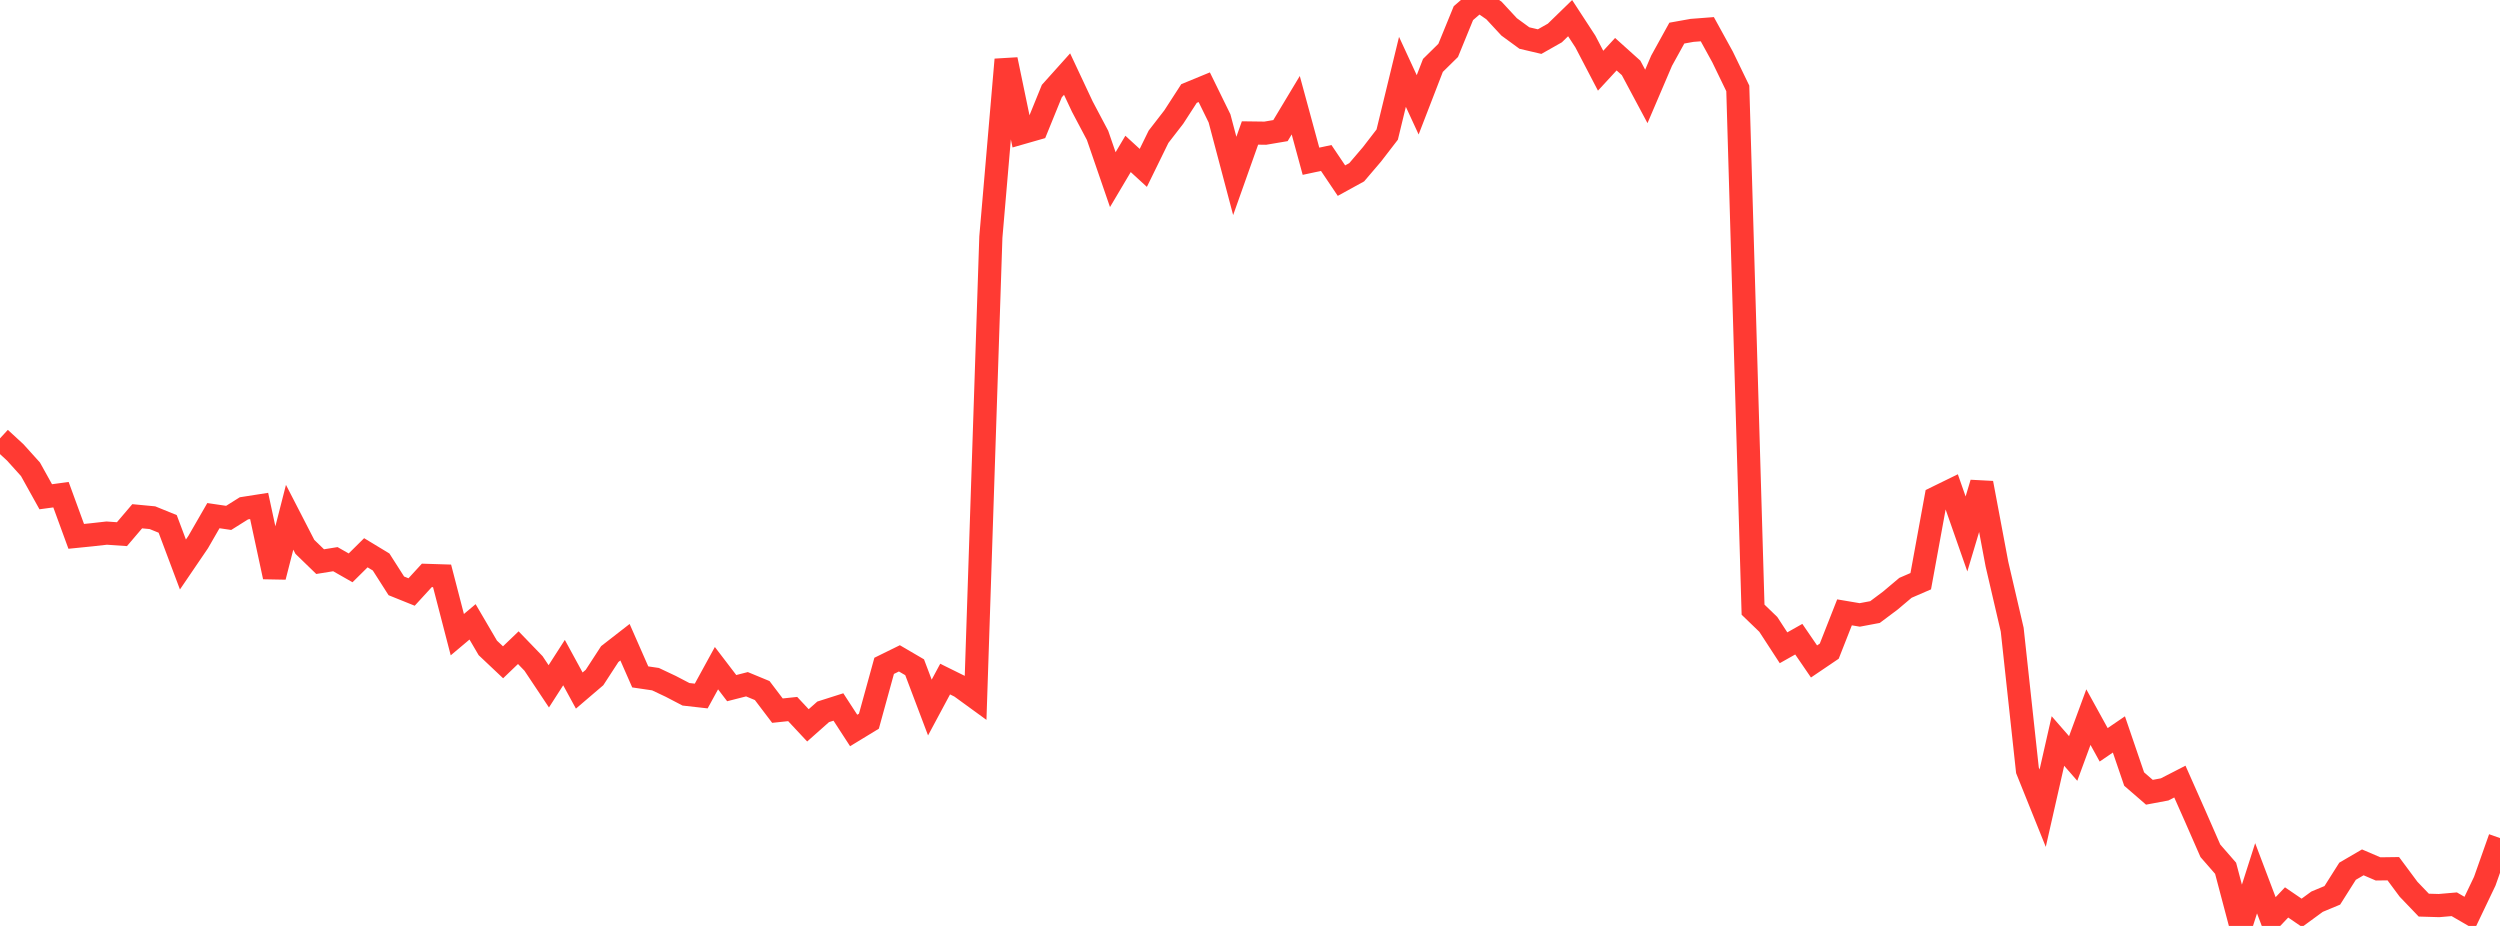 <?xml version="1.0" standalone="no"?>
<!DOCTYPE svg PUBLIC "-//W3C//DTD SVG 1.1//EN" "http://www.w3.org/Graphics/SVG/1.1/DTD/svg11.dtd">

<svg width="135" height="50" viewBox="0 0 135 50" preserveAspectRatio="none" 
  xmlns="http://www.w3.org/2000/svg"
  xmlns:xlink="http://www.w3.org/1999/xlink">


<polyline points="0.0, 23.672 0.823, 24.43 1.646, 25.342 2.47, 26.825 3.293, 26.713 4.116, 28.963 4.939, 28.88 5.762, 28.788 6.585, 28.845 7.409, 27.878 8.232, 27.956 9.055, 28.291 9.878, 30.483 10.701, 29.273 11.524, 27.845 12.348, 27.966 13.171, 27.45 13.994, 27.321 14.817, 31.149 15.64, 27.932 16.463, 29.53 17.287, 30.328 18.11, 30.195 18.933, 30.664 19.756, 29.849 20.579, 30.347 21.402, 31.636 22.226, 31.968 23.049, 31.071 23.872, 31.097 24.695, 34.272 25.518, 33.58 26.341, 34.986 27.165, 35.764 27.988, 34.974 28.811, 35.827 29.634, 37.062 30.457, 35.78 31.28, 37.29 32.104, 36.586 32.927, 35.32 33.75, 34.68 34.573, 36.553 35.396, 36.674 36.22, 37.063 37.043, 37.492 37.866, 37.585 38.689, 36.081 39.512, 37.159 40.335, 36.949 41.159, 37.29 41.982, 38.375 42.805, 38.288 43.628, 39.169 44.451, 38.439 45.274, 38.177 46.098, 39.446 46.921, 38.945 47.744, 35.956 48.567, 35.551 49.39, 36.032 50.213, 38.207 51.037, 36.67 51.86, 37.077 52.683, 37.675 53.506, 12.806 54.329, 3.218 55.152, 7.177 55.976, 6.941 56.799, 4.918 57.622, 4.001 58.445, 5.755 59.268, 7.31 60.091, 9.701 60.915, 8.311 61.738, 9.066 62.561, 7.385 63.384, 6.321 64.207, 5.049 65.03, 4.71 65.854, 6.392 66.677, 9.501 67.5, 7.181 68.323, 7.192 69.146, 7.053 69.97, 5.681 70.793, 8.707 71.616, 8.531 72.439, 9.754 73.262, 9.302 74.085, 8.337 74.909, 7.268 75.732, 3.88 76.555, 5.661 77.378, 3.532 78.201, 2.722 79.024, 0.71 79.848, 0.0 80.671, 0.564 81.494, 1.452 82.317, 2.054 83.14, 2.247 83.963, 1.781 84.787, 0.98 85.61, 2.242 86.433, 3.819 87.256, 2.927 88.079, 3.667 88.902, 5.207 89.726, 3.279 90.549, 1.788 91.372, 1.64 92.195, 1.577 93.018, 3.074 93.841, 4.774 94.665, 32.922 95.488, 33.716 96.311, 34.98 97.134, 34.516 97.957, 35.719 98.78, 35.162 99.604, 33.067 100.427, 33.206 101.25, 33.051 102.073, 32.435 102.896, 31.742 103.72, 31.385 104.543, 26.884 105.366, 26.481 106.189, 28.833 107.012, 26.085 107.835, 30.463 108.659, 34.003 109.482, 41.596 110.305, 43.642 111.128, 40.014 111.951, 40.958 112.774, 38.724 113.598, 40.22 114.421, 39.659 115.244, 42.069 116.067, 42.782 116.89, 42.628 117.713, 42.205 118.537, 44.063 119.36, 45.943 120.183, 46.887 121.006, 50.0 121.829, 47.427 122.652, 49.599 123.476, 48.731 124.299, 49.293 125.122, 48.691 125.945, 48.348 126.768, 47.047 127.591, 46.567 128.415, 46.921 129.238, 46.91 130.061, 48.018 130.884, 48.877 131.707, 48.901 132.53, 48.83 133.354, 49.308 134.177, 47.586 135.0, 45.256" fill="none" stroke="#ff3a33" stroke-width="1.25"/>

</svg>